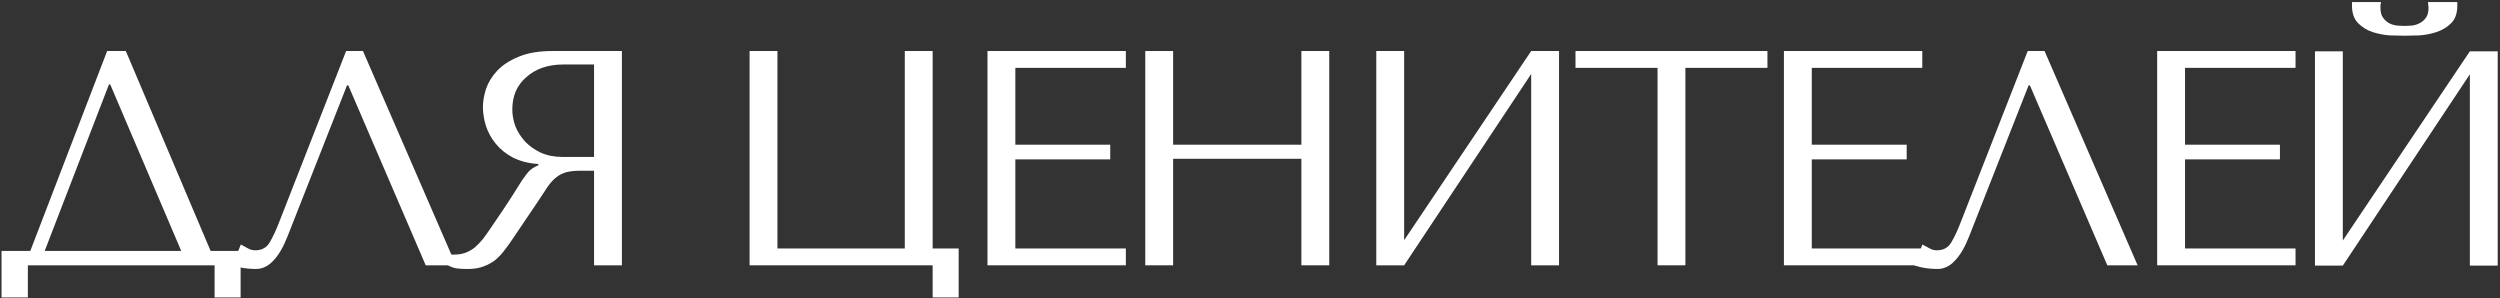<?xml version="1.0" encoding="UTF-8"?> <svg xmlns="http://www.w3.org/2000/svg" width="980" height="117" viewBox="0 0 980 117" fill="none"><rect x="0" y="0" width="980" height="117" fill="#333333" stroke="none"/><path d="M942.622 14C941.102 14 939.182 13.96 936.862 13.88C934.542 13.72 932.262 13.28 930.022 12.56C927.862 11.84 925.982 10.68 924.382 9.08C922.782 7.48 921.982 5.2 921.982 2.24V0.8H933.382C933.302 1.2 933.222 1.6 933.142 2C933.142 2.32 933.142 2.68 933.142 3.08C933.142 4.76 933.502 6.08 934.222 7.04C934.942 8 935.782 8.72 936.742 9.2C937.782 9.68 938.822 9.96 939.862 10.04C940.982 10.12 941.902 10.16 942.622 10.16C943.342 10.16 944.222 10.12 945.262 10.04C946.302 9.96 947.302 9.68 948.262 9.2C949.302 8.72 950.182 8 950.902 7.04C951.622 6.08 951.982 4.76 951.982 3.08C951.982 2.68 951.942 2.32 951.862 2C951.862 1.6 951.822 1.2 951.742 0.8H963.262V2.24C963.262 5.2 962.462 7.48 960.862 9.08C959.262 10.68 957.342 11.84 955.102 12.56C952.942 13.28 950.662 13.72 948.262 13.88C945.942 13.96 944.062 14 942.622 14ZM918.382 94.28L968.182 20.12H979.102V104.12H968.182V29.12L918.382 104.12H907.462V20.12H918.382V94.28Z" fill="white"></path><path d="M845.612 20H899.852V26.6H856.532V56.72H893.732V62.48H856.532V97.4H899.852V104H845.612V20Z" fill="white"></path><path d="M801.466 20L837.945 104H826.065L795.706 33.44H795.225L771.826 92.84C770.226 96.92 768.385 100.04 766.305 102.2C764.305 104.36 762.025 105.44 759.465 105.44C757.865 105.44 756.265 105.32 754.665 105.08C753.145 104.84 751.705 104.48 750.345 104L753.586 95.84C754.386 96.24 755.265 96.72 756.225 97.28C757.185 97.84 758.185 98.12 759.225 98.12C761.865 98.12 763.785 97.04 764.985 94.88C766.265 92.72 767.585 89.84 768.945 86.24L794.865 20H801.466Z" fill="white"></path><path d="M699.296 20H753.536V26.6H710.216V56.72H747.416V62.48H710.216V97.4H753.536V104H699.296V20Z" fill="white"></path><path d="M660.675 104H649.755V26.6H617.595V20H692.835V26.6H660.675V104Z" fill="white"></path><path d="M550.423 94.16L600.223 20H611.143V104H600.223V29L550.423 104H539.503V20H550.423V94.16Z" fill="white"></path><path d="M459.863 62.24V104H448.943V20H459.863V56.72H510.143V20H521.063V104H510.143V62.24H459.863Z" fill="white"></path><path d="M387.093 20H441.333V26.6H398.013V56.72H435.213V62.48H398.013V97.4H441.333V104H387.093V20Z" fill="white"></path><path d="M365.597 97.4H375.797V116.6H365.597V104H293.837V20H304.757V97.4H354.677V20H365.597V97.4Z" fill="white"></path><path d="M243.787 20V104H232.867V66.92H227.587C225.347 66.92 223.467 67.12 221.947 67.52C220.507 67.92 219.187 68.6 217.987 69.56C216.787 70.52 215.667 71.76 214.627 73.28C213.587 74.8 212.347 76.68 210.907 78.92L201.427 92.96C200.227 94.8 199.027 96.48 197.827 98C196.707 99.52 195.467 100.84 194.107 101.96C192.747 103 191.187 103.84 189.427 104.48C187.747 105.12 185.707 105.44 183.307 105.44C181.547 105.44 180.107 105.36 178.987 105.2C177.867 105.04 176.747 104.64 175.627 104V99.56C176.027 99.64 176.427 99.72 176.827 99.8C177.227 99.8 177.627 99.8 178.027 99.8C179.707 99.8 181.187 99.56 182.467 99.08C183.747 98.6 184.947 97.92 186.067 97.04C187.187 96.08 188.267 94.96 189.307 93.68C190.347 92.32 191.427 90.8 192.547 89.12C195.907 84.24 198.507 80.36 200.347 77.48C202.187 74.52 203.627 72.24 204.667 70.64C205.787 69.04 206.667 67.88 207.307 67.16C208.027 66.44 208.867 65.84 209.827 65.36L211.027 64.76V64.28C207.187 64.04 203.867 63.2 201.067 61.76C198.347 60.32 196.107 58.52 194.347 56.36C192.587 54.2 191.307 51.88 190.507 49.4C189.707 46.84 189.307 44.36 189.307 41.96C189.307 39.8 189.707 37.44 190.507 34.88C191.387 32.32 192.827 29.96 194.827 27.8C196.907 25.56 199.707 23.72 203.227 22.28C206.747 20.76 211.187 20 216.547 20H243.787ZM232.867 25.28H220.747C217.707 25.28 214.947 25.72 212.467 26.6C210.067 27.48 207.987 28.72 206.227 30.32C204.467 31.84 203.107 33.68 202.147 35.84C201.267 38 200.827 40.36 200.827 42.92C200.827 45.08 201.227 47.28 202.027 49.52C202.907 51.68 204.187 53.68 205.867 55.52C207.547 57.28 209.587 58.72 211.987 59.84C214.467 60.96 217.307 61.52 220.507 61.52H232.867V25.28Z" fill="white"></path><path d="M142.28 20L178.76 104H166.88L136.52 33.44H136.04L112.64 92.84C111.04 96.92 109.2 100.04 107.12 102.2C105.12 104.36 102.84 105.44 100.28 105.44C98.68 105.44 97.08 105.32 95.48 105.08C93.96 104.84 92.52 104.48 91.16 104L94.4 95.84C95.2 96.24 96.08 96.72 97.04 97.28C98 97.84 99 98.12 100.04 98.12C102.68 98.12 104.6 97.04 105.8 94.88C107.08 92.72 108.4 89.84 109.76 86.24L135.68 20H142.28Z" fill="white"></path><path d="M49.32 20L82.56 98.36H94.32V116.6H84.12V104H10.92V116.6H0.6V98.36H11.88L42 20H49.32ZM71.04 98.36L43.2 33.08H42.72L17.52 98.36H71.04Z" fill="white"></path></svg> 